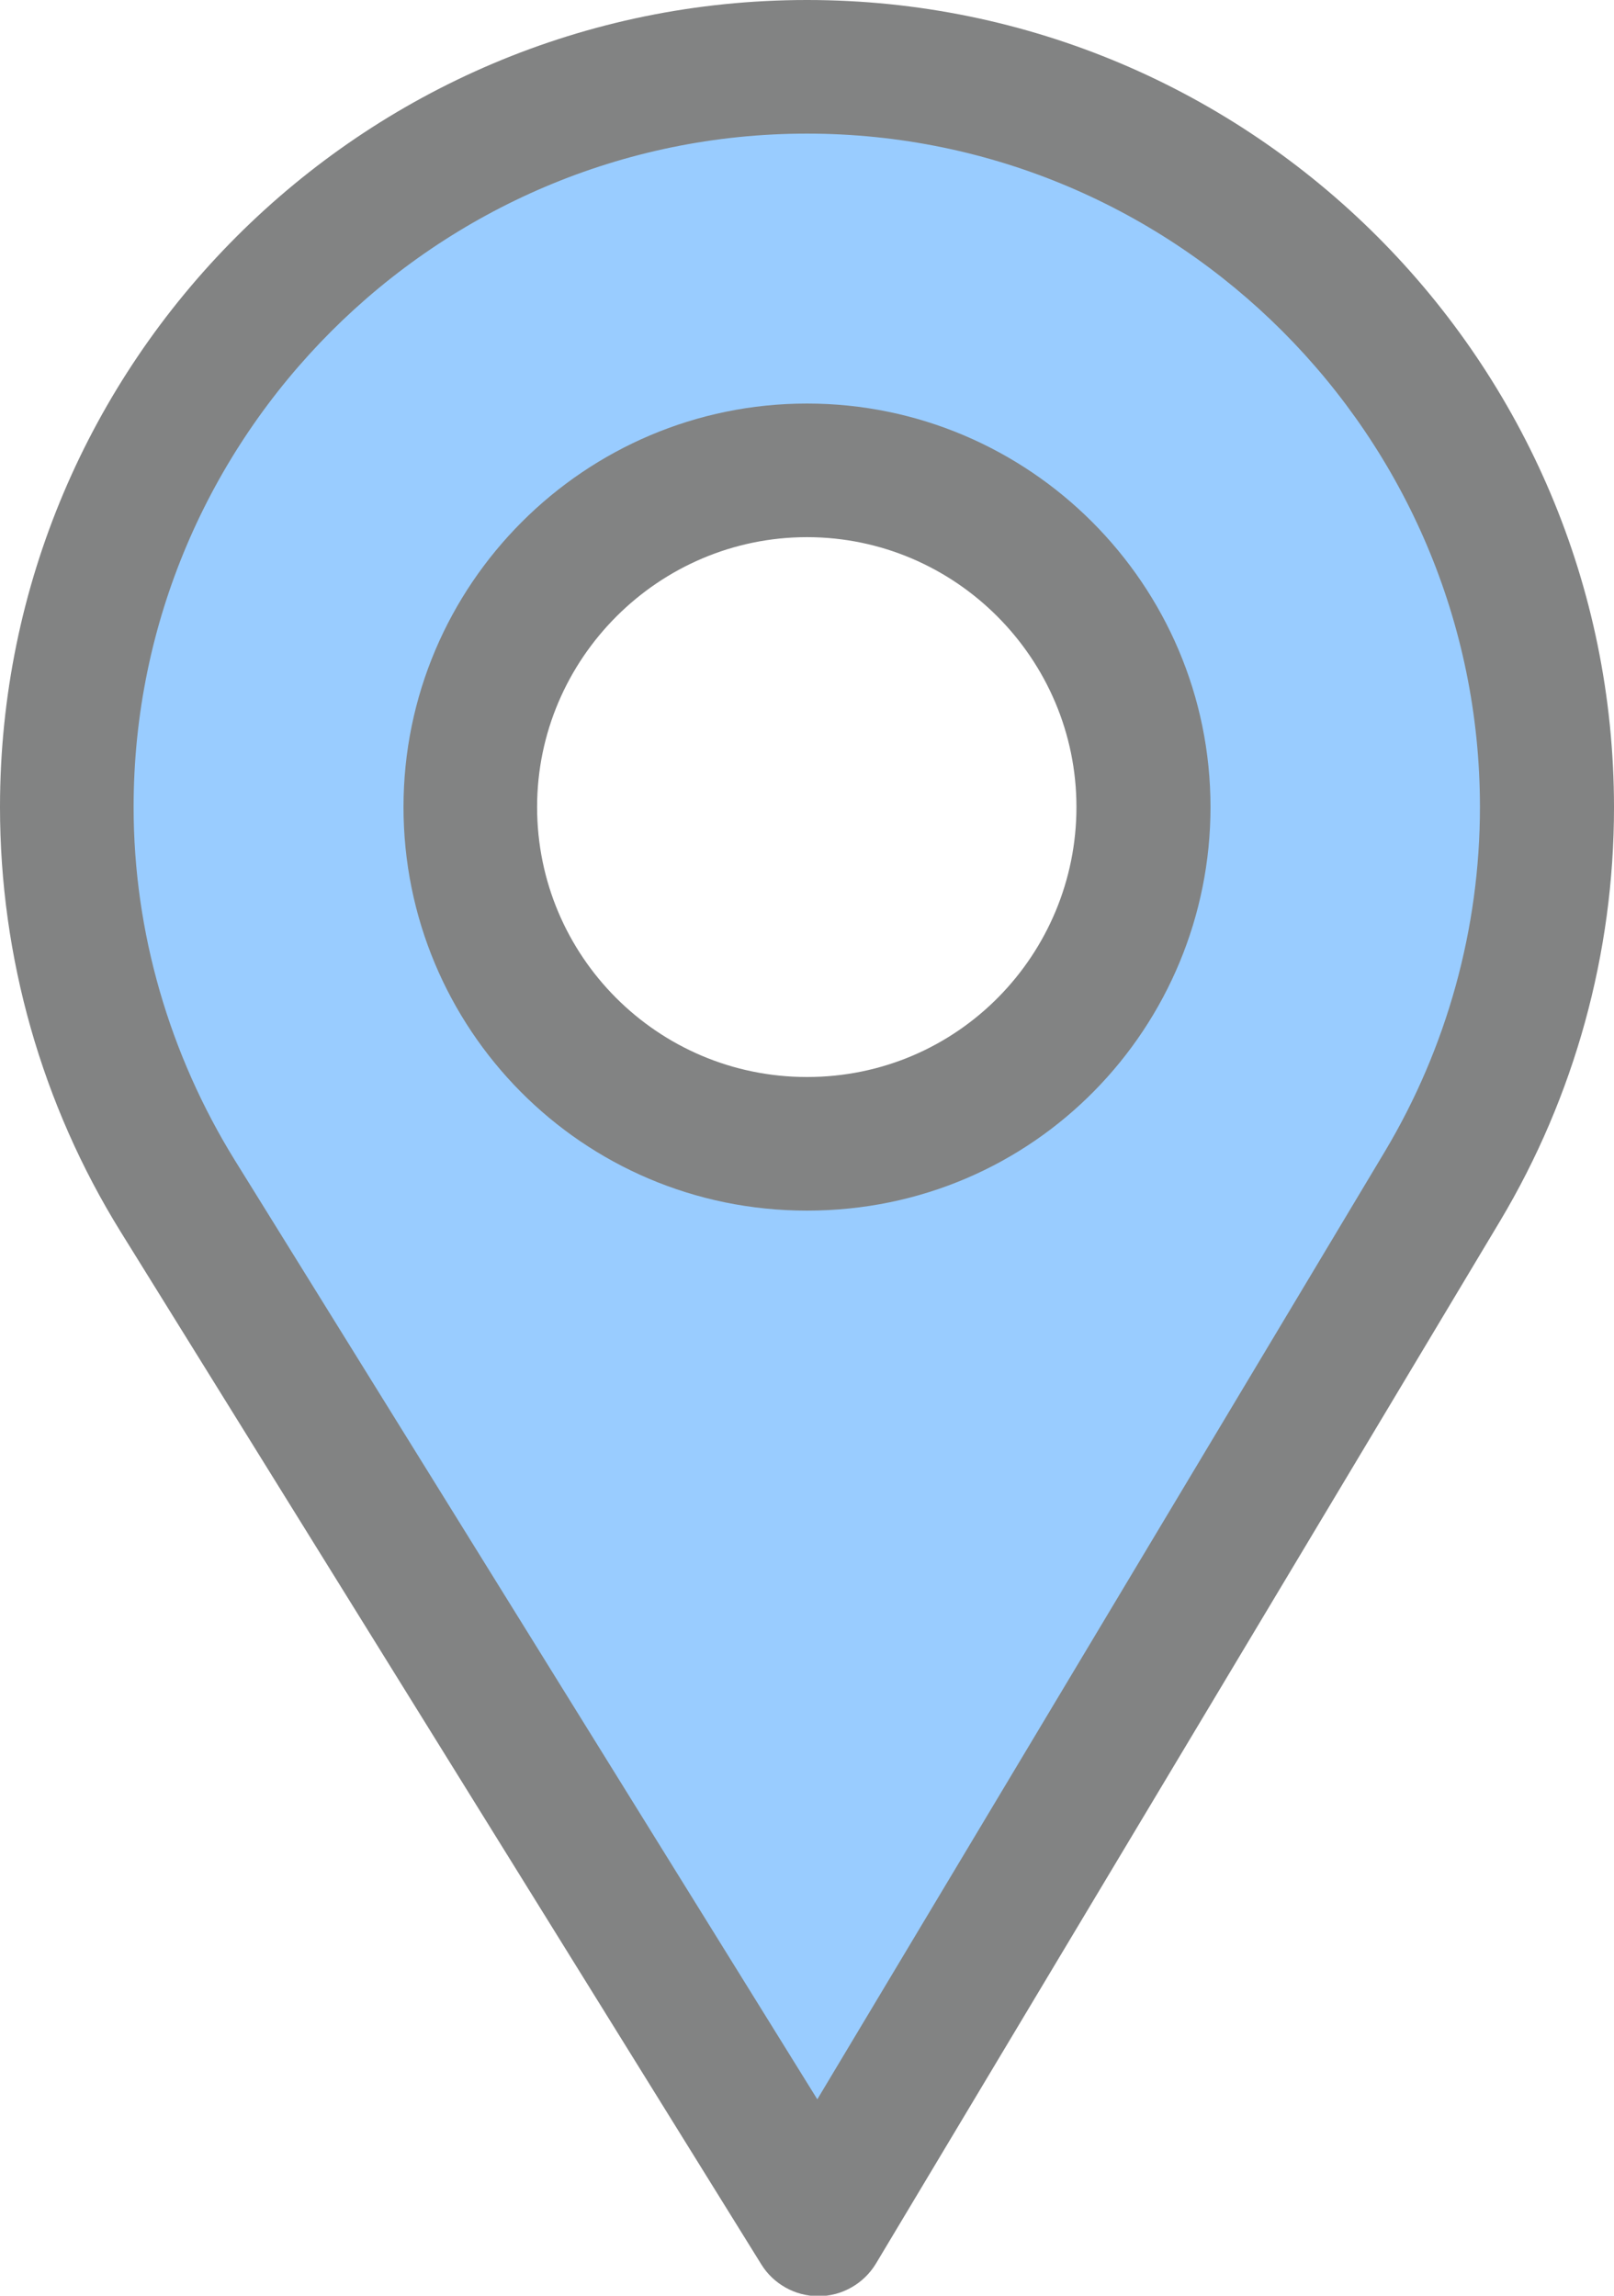 <?xml version="1.0" encoding="UTF-8"?>
<!-- Generator: Adobe Illustrator 24.1.0, SVG Export Plug-In . SVG Version: 6.00 Build 0)  -->
<svg xmlns="http://www.w3.org/2000/svg" xmlns:xlink="http://www.w3.org/1999/xlink" version="1.1" id="Capa_1" x="0px" y="0px" viewBox="0 0 360 512" style="enable-background:new 0 0 360 512;" xml:space="preserve">
<style type="text/css">
	.st0{fill:#99CCFF;}
	.st1{fill:#828383;}
</style>
<path class="st0" d="M320.2,90l-64.1-60.2L180,10.7L83,43.8L43.4,84.7l-27.1,51.5l3.3,89.9L180,491l7.4,5.9l29.1-45.6l92.4-151.9  l30.4-66.7l6.6-84.6L320.2,90z M250,205.5L215,249l-57,4.8l-44-32.3L101,180l18.8-46.5l26.2-20h40l40,6.3l29,43.7L250,205.5z"></path>
<g>
	<g>
		<path class="st1" d="M180,0C80.7,0,0,80.7,0,180c0,33.5,9.3,66.3,26.9,94.7L169.8,505c2.7,4.4,7.6,7.1,12.7,7.1h0.1    c5.2,0,10.1-2.8,12.8-7.3l139.2-232.5c16.6-27.8,25.4-59.7,25.4-92.2C360,80.7,279.3,0,180,0z M308.9,256.8L182.3,468.2    L52.4,258.8c-14.6-23.6-22.6-50.9-22.6-78.8C29.8,97.3,97.3,29.8,180,29.8S330.1,97.3,330.1,180    C330.1,207.1,322.7,233.7,308.9,256.8z"></path>
	</g>
</g>
<g>
	<g>
		<path class="st1" d="M180,90c-49.6,0-90,40.4-90,90c0,49.3,39.7,90,90,90c50.9,0,90-41.2,90-90C270,130.4,229.6,90,180,90z     M180,240.2c-33.3,0-60.2-27-60.2-60.2c0-33.1,27.1-60.2,60.2-60.2s60.1,27.1,60.1,60.2C240.1,212.7,213.8,240.2,180,240.2z"></path>
	</g>
</g>
</svg>
